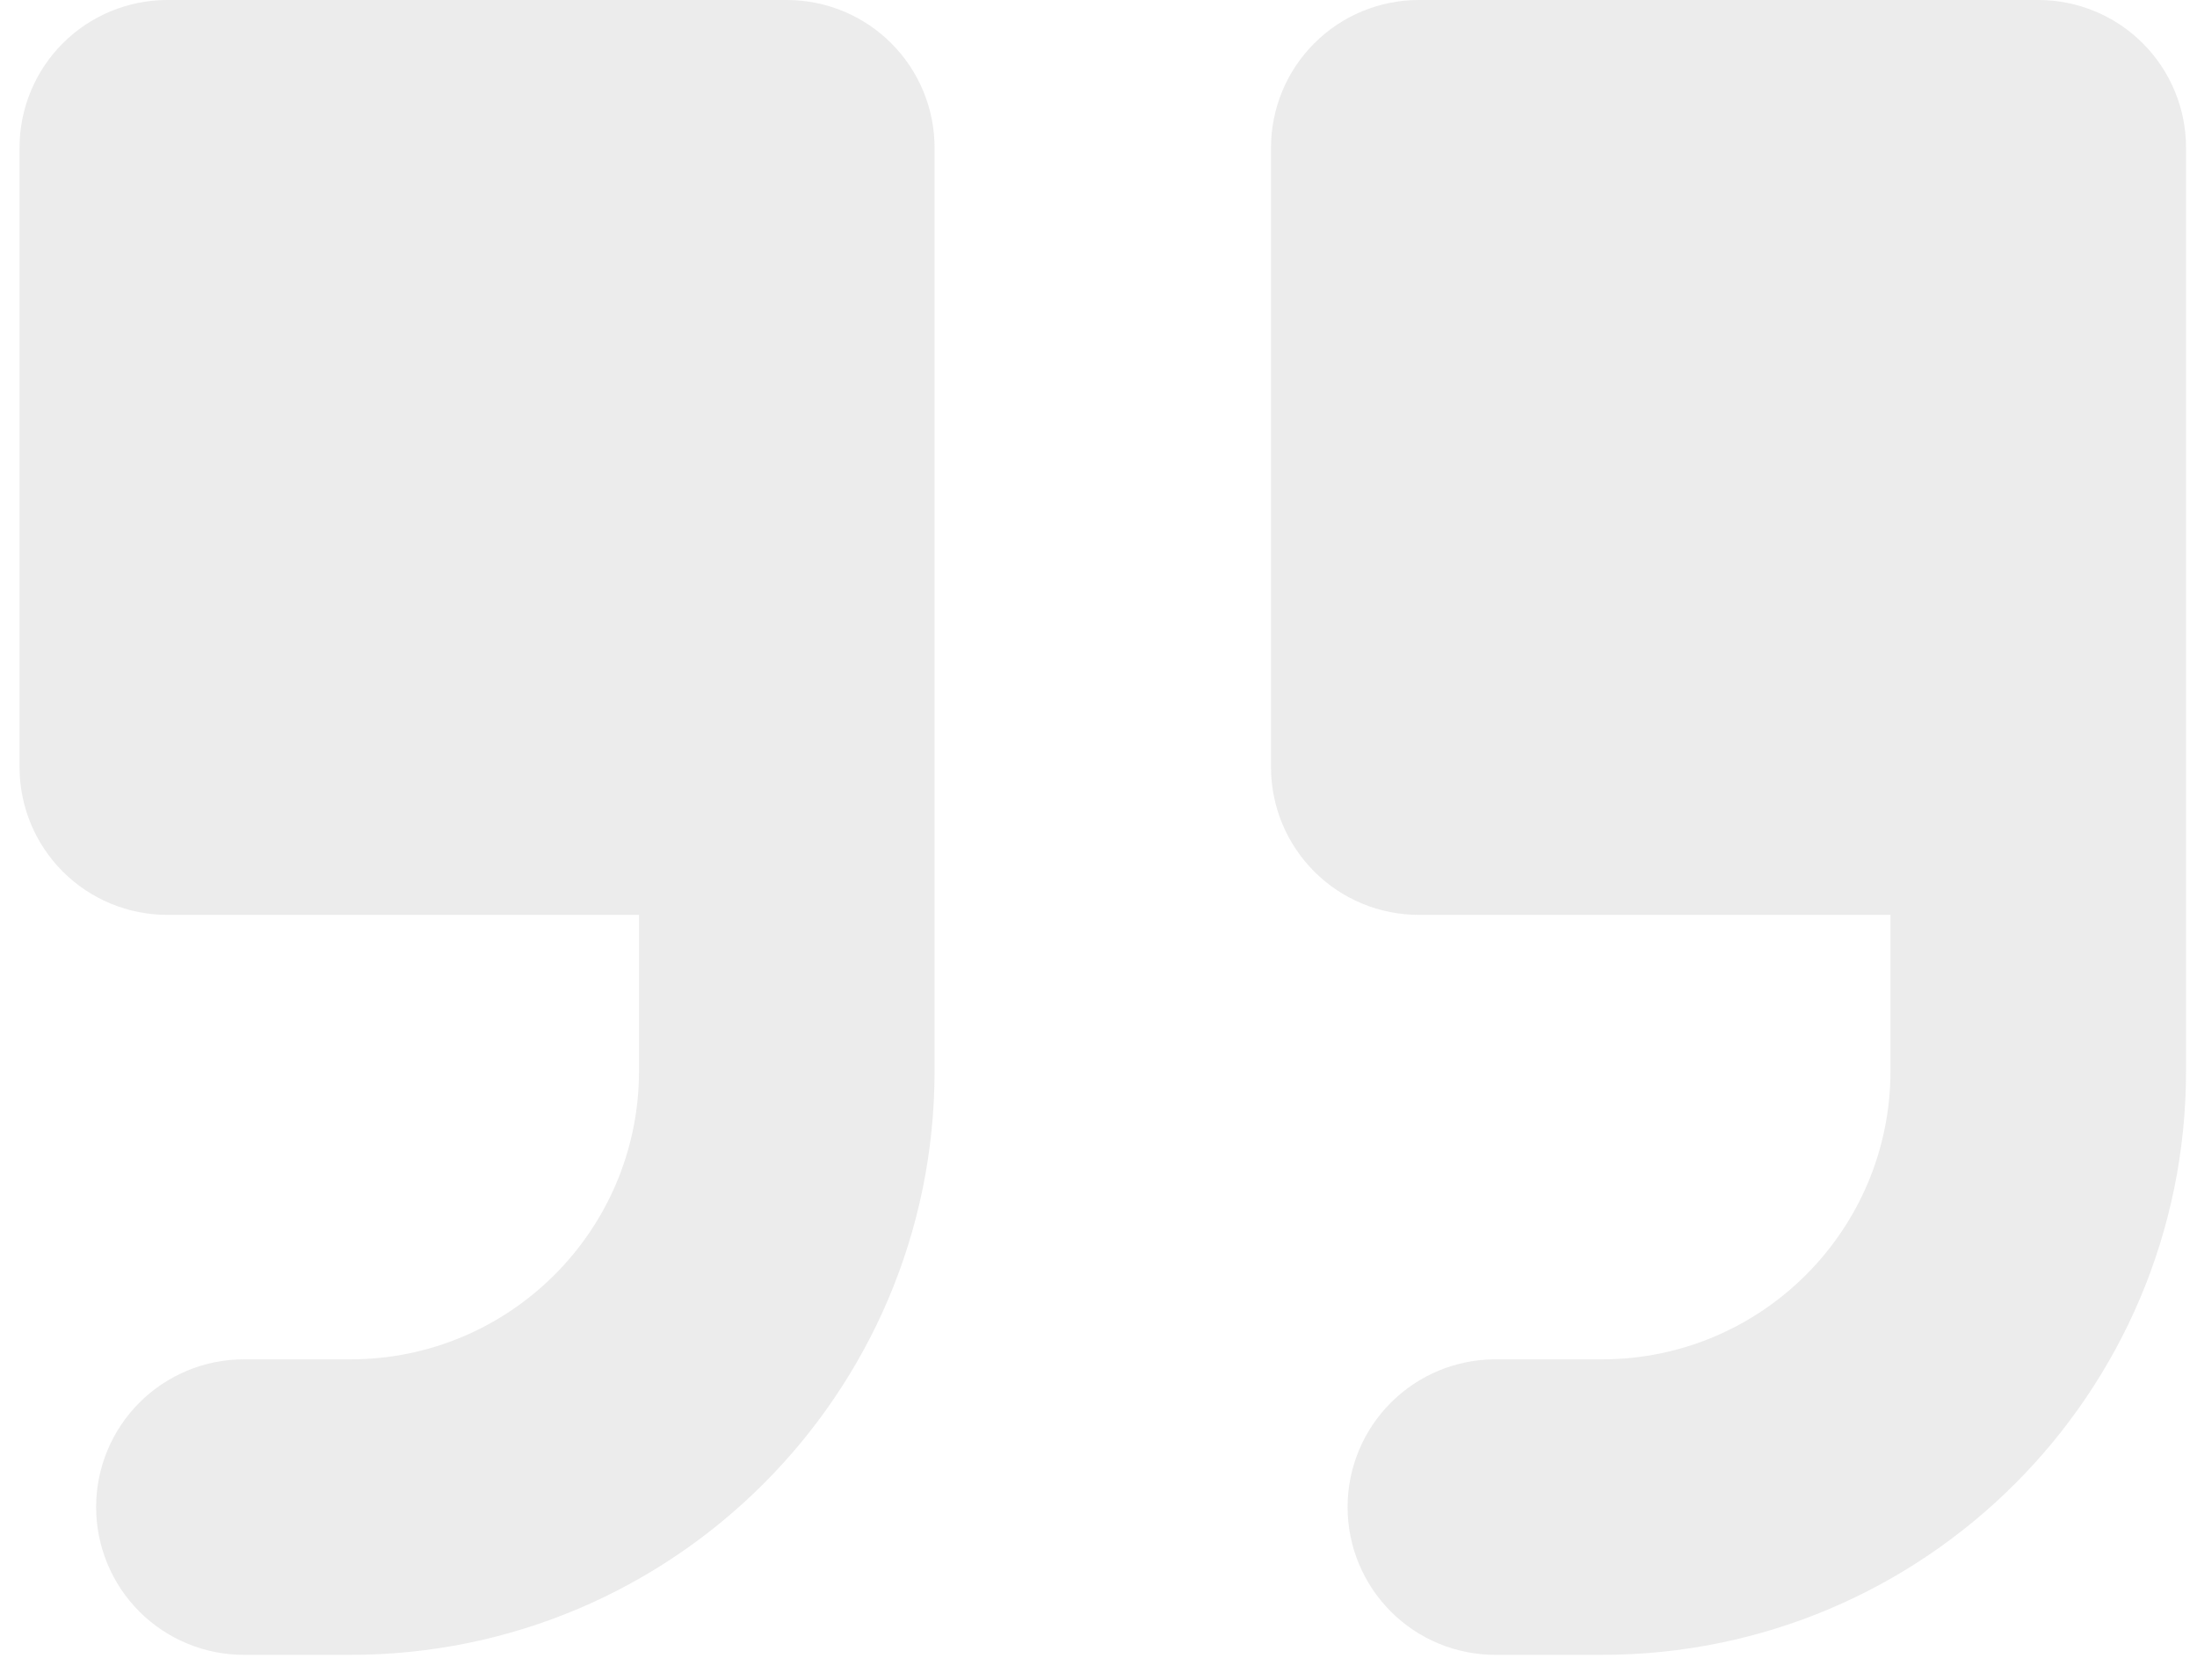 <svg width="85" height="65" viewBox="0 0 85 65" fill="none" xmlns="http://www.w3.org/2000/svg">
<g id="Group">
<path id="Vector" d="M73.141 35.401V41.438C73.141 47.603 68.143 52.6 61.978 52.6H57.854C56.338 52.6 54.884 53.203 53.812 54.275C52.739 55.347 52.137 56.802 52.137 58.318C52.137 59.834 52.739 61.288 53.812 62.361C54.884 63.433 56.338 64.035 57.854 64.035H61.977C74.458 64.035 84.576 53.918 84.576 41.437V5.717C84.576 4.201 83.974 2.747 82.902 1.675C81.83 0.602 80.375 0 78.859 0H54.892C53.375 0 51.921 0.602 50.849 1.675C49.776 2.747 49.174 4.201 49.174 5.717V29.684C49.174 30.435 49.322 31.178 49.609 31.872C49.897 32.566 50.318 33.196 50.849 33.727C51.38 34.258 52.01 34.679 52.704 34.966C53.397 35.254 54.141 35.401 54.892 35.401H73.141ZM24.723 35.401V41.438C24.723 47.603 19.725 52.6 13.56 52.6H9.436C7.92 52.6 6.466 53.203 5.393 54.275C4.321 55.347 3.719 56.802 3.719 58.318C3.719 59.834 4.321 61.288 5.393 62.361C6.466 63.433 7.92 64.035 9.436 64.035H13.558C26.04 64.035 36.158 53.918 36.158 41.437V5.717C36.158 4.201 35.556 2.747 34.483 1.675C33.411 0.602 31.957 0 30.441 0H6.473C4.957 0 3.503 0.602 2.43 1.675C1.358 2.747 0.756 4.201 0.756 5.717V29.684C0.756 30.435 0.904 31.178 1.191 31.872C1.478 32.566 1.9 33.196 2.43 33.727C2.961 34.258 3.592 34.679 4.285 34.966C4.979 35.254 5.722 35.401 6.473 35.401H24.723Z" fill="#E0E0E0" fill-opacity="0.6"/>
</g>
</svg>
